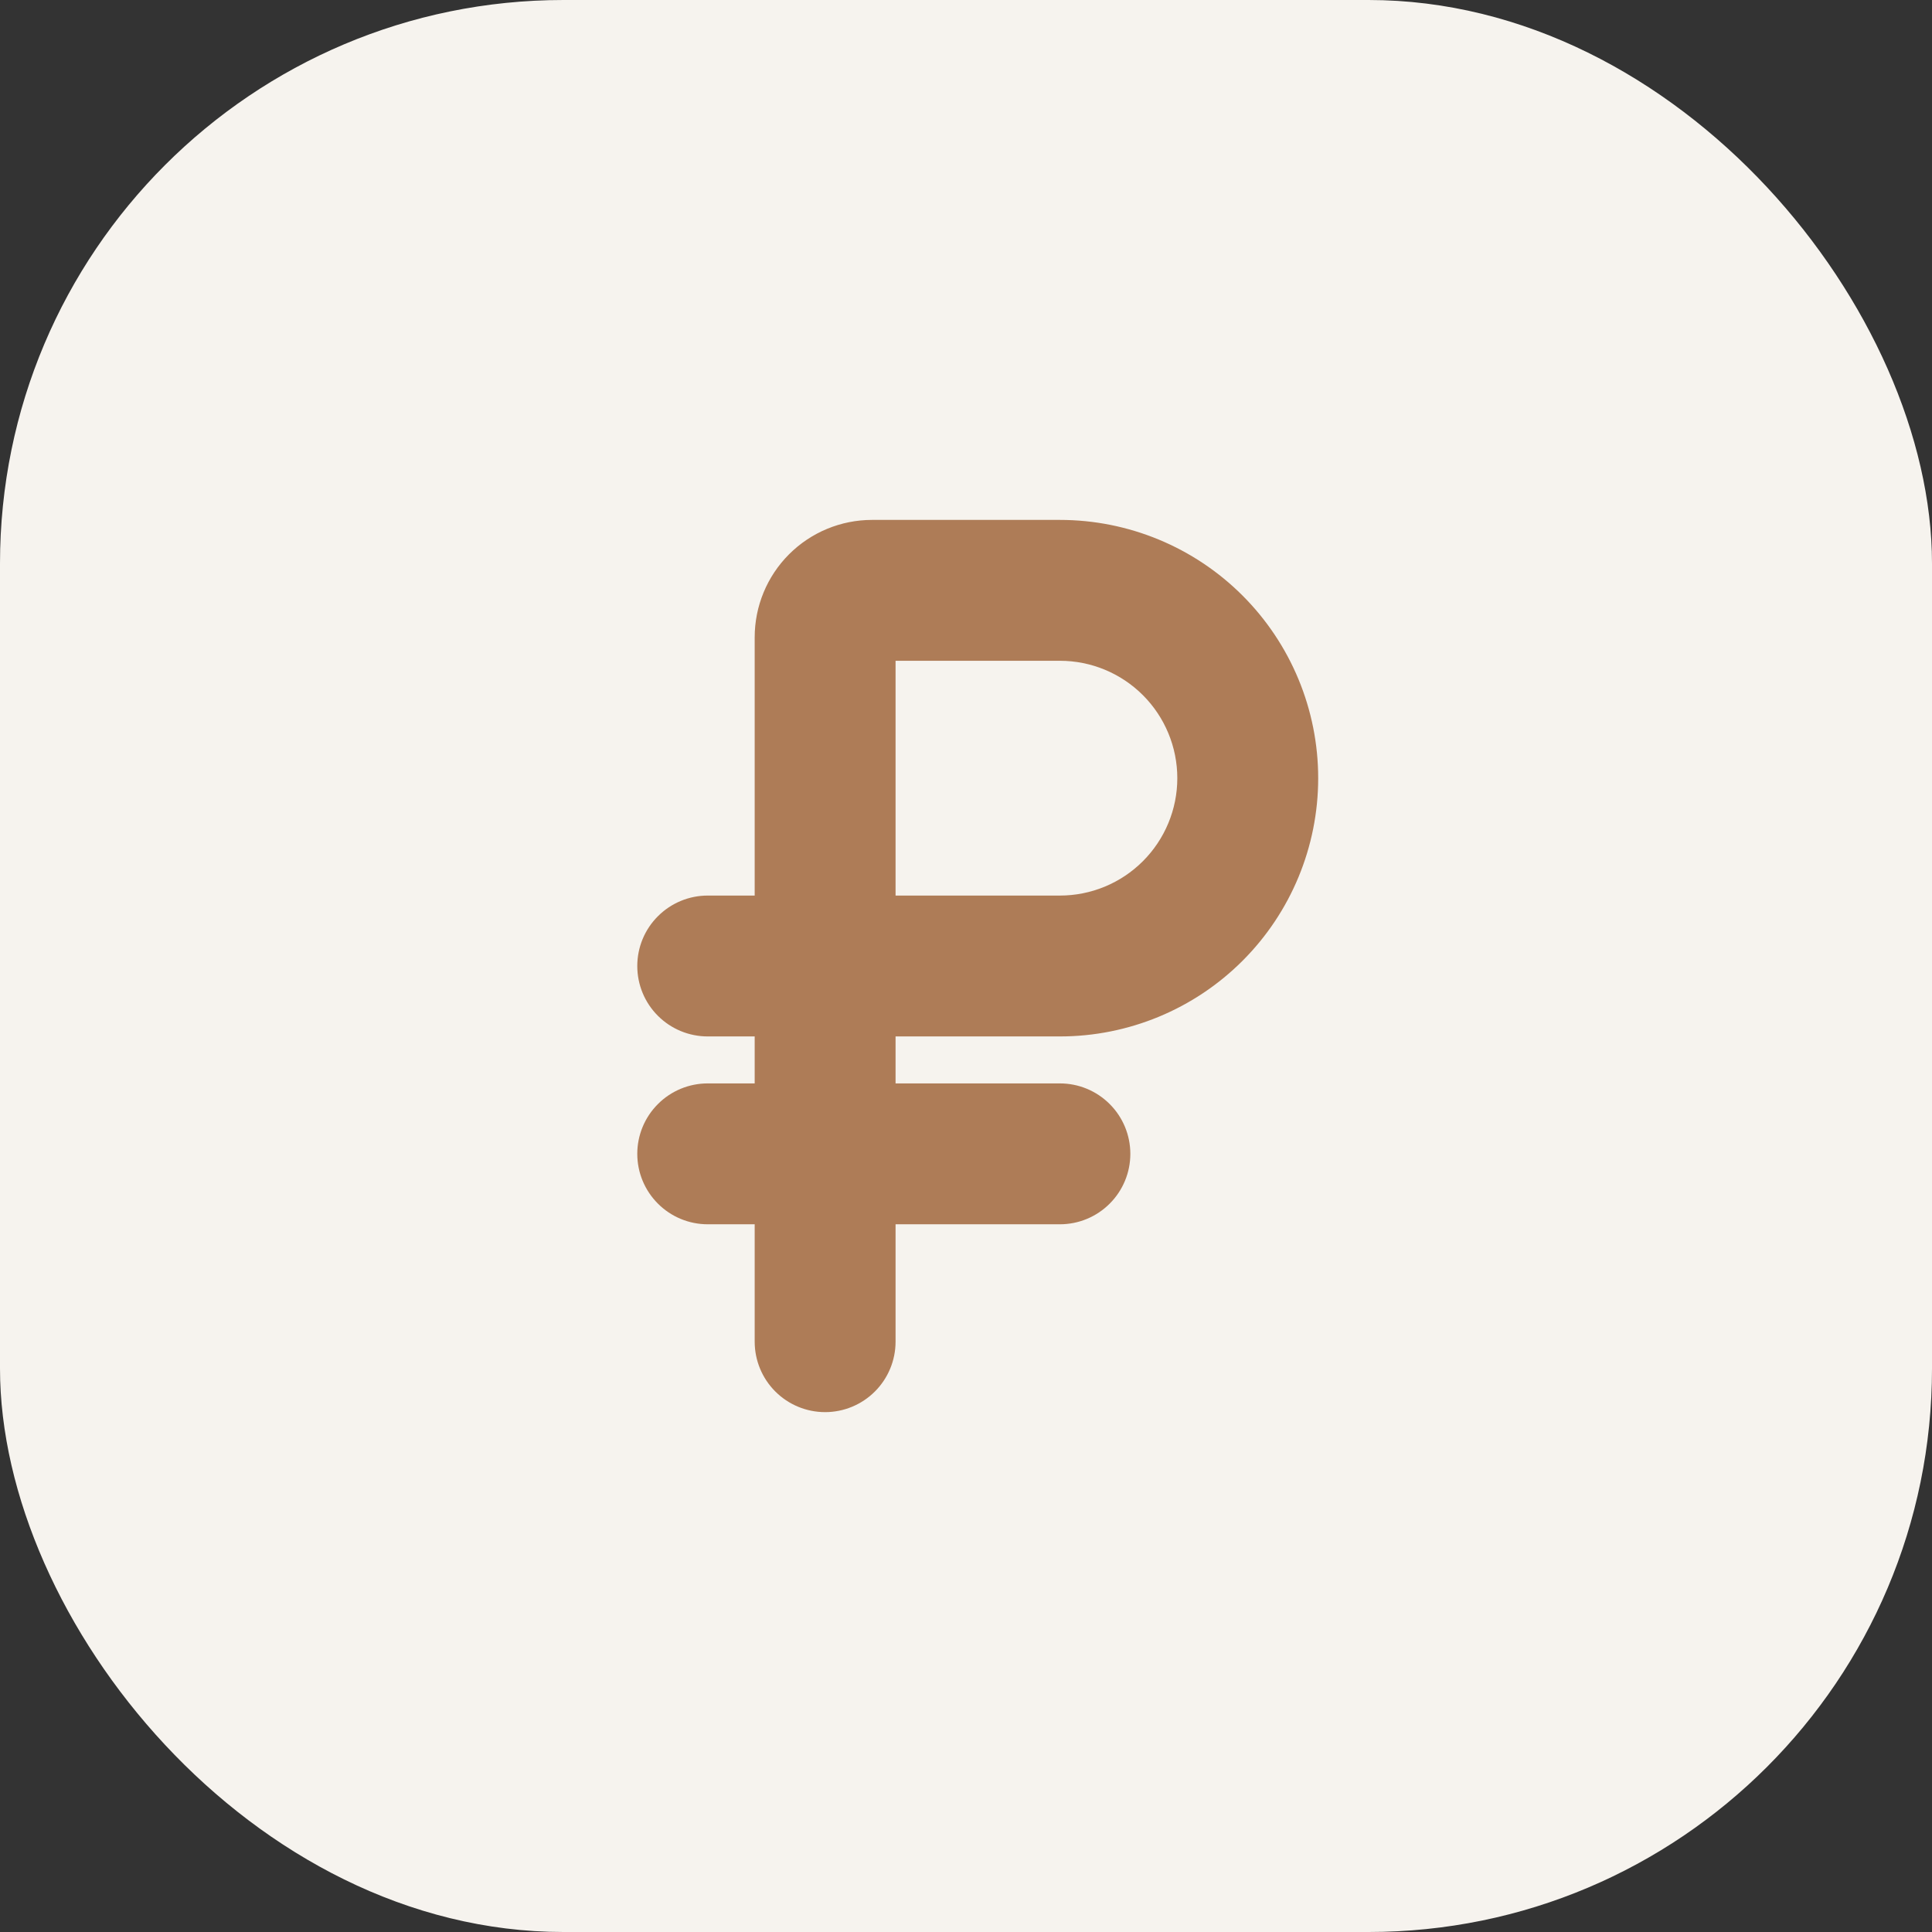 <?xml version="1.0" encoding="UTF-8"?> <svg xmlns="http://www.w3.org/2000/svg" width="48" height="48" viewBox="0 0 48 48" fill="none"><rect x="0" y="0" width="48" height="48" fill="#333333" stroke="none"/><rect width="48" height="48" rx="14" fill="#F6F3EE"></rect><g clip-path="url(#clip0_773_166)"><path fill-rule="evenodd" clip-rule="evenodd" d="M21.666 12.917C20.893 12.917 20.151 13.224 19.604 13.771C19.057 14.318 18.75 15.06 18.75 15.834V22.25H17.583C17.119 22.25 16.674 22.435 16.346 22.763C16.017 23.091 15.833 23.536 15.833 24C15.833 24.465 16.017 24.91 16.346 25.238C16.674 25.566 17.119 25.75 17.583 25.75H18.75V26.917H17.583C17.119 26.917 16.674 27.101 16.346 27.43C16.017 27.758 15.833 28.203 15.833 28.667C15.833 29.131 16.017 29.576 16.346 29.904C16.674 30.233 17.119 30.417 17.583 30.417H18.75V33.334C18.75 33.798 18.934 34.243 19.262 34.571C19.59 34.899 20.035 35.084 20.5 35.084C20.964 35.084 21.409 34.899 21.737 34.571C22.065 34.243 22.25 33.798 22.25 33.334V30.417H26.333C26.797 30.417 27.242 30.233 27.57 29.904C27.899 29.576 28.083 29.131 28.083 28.667C28.083 28.203 27.899 27.758 27.57 27.43C27.242 27.101 26.797 26.917 26.333 26.917H22.25V25.75H26.333C28.035 25.75 29.667 25.074 30.87 23.871C32.074 22.668 32.75 21.035 32.75 19.334C32.75 17.632 32.074 16 30.87 14.796C29.667 13.593 28.035 12.917 26.333 12.917H21.666ZM26.333 22.25H22.25V16.417H26.333C27.107 16.417 27.848 16.724 28.395 17.271C28.942 17.818 29.25 18.56 29.25 19.334C29.25 20.107 28.942 20.849 28.395 21.396C27.848 21.943 27.107 22.25 26.333 22.25Z" fill="#AE7C57"></path></g><defs><clipPath id="clip0_773_166"><rect width="28" height="28" fill="white" transform="translate(10 10)"></rect></clipPath></defs></svg> 